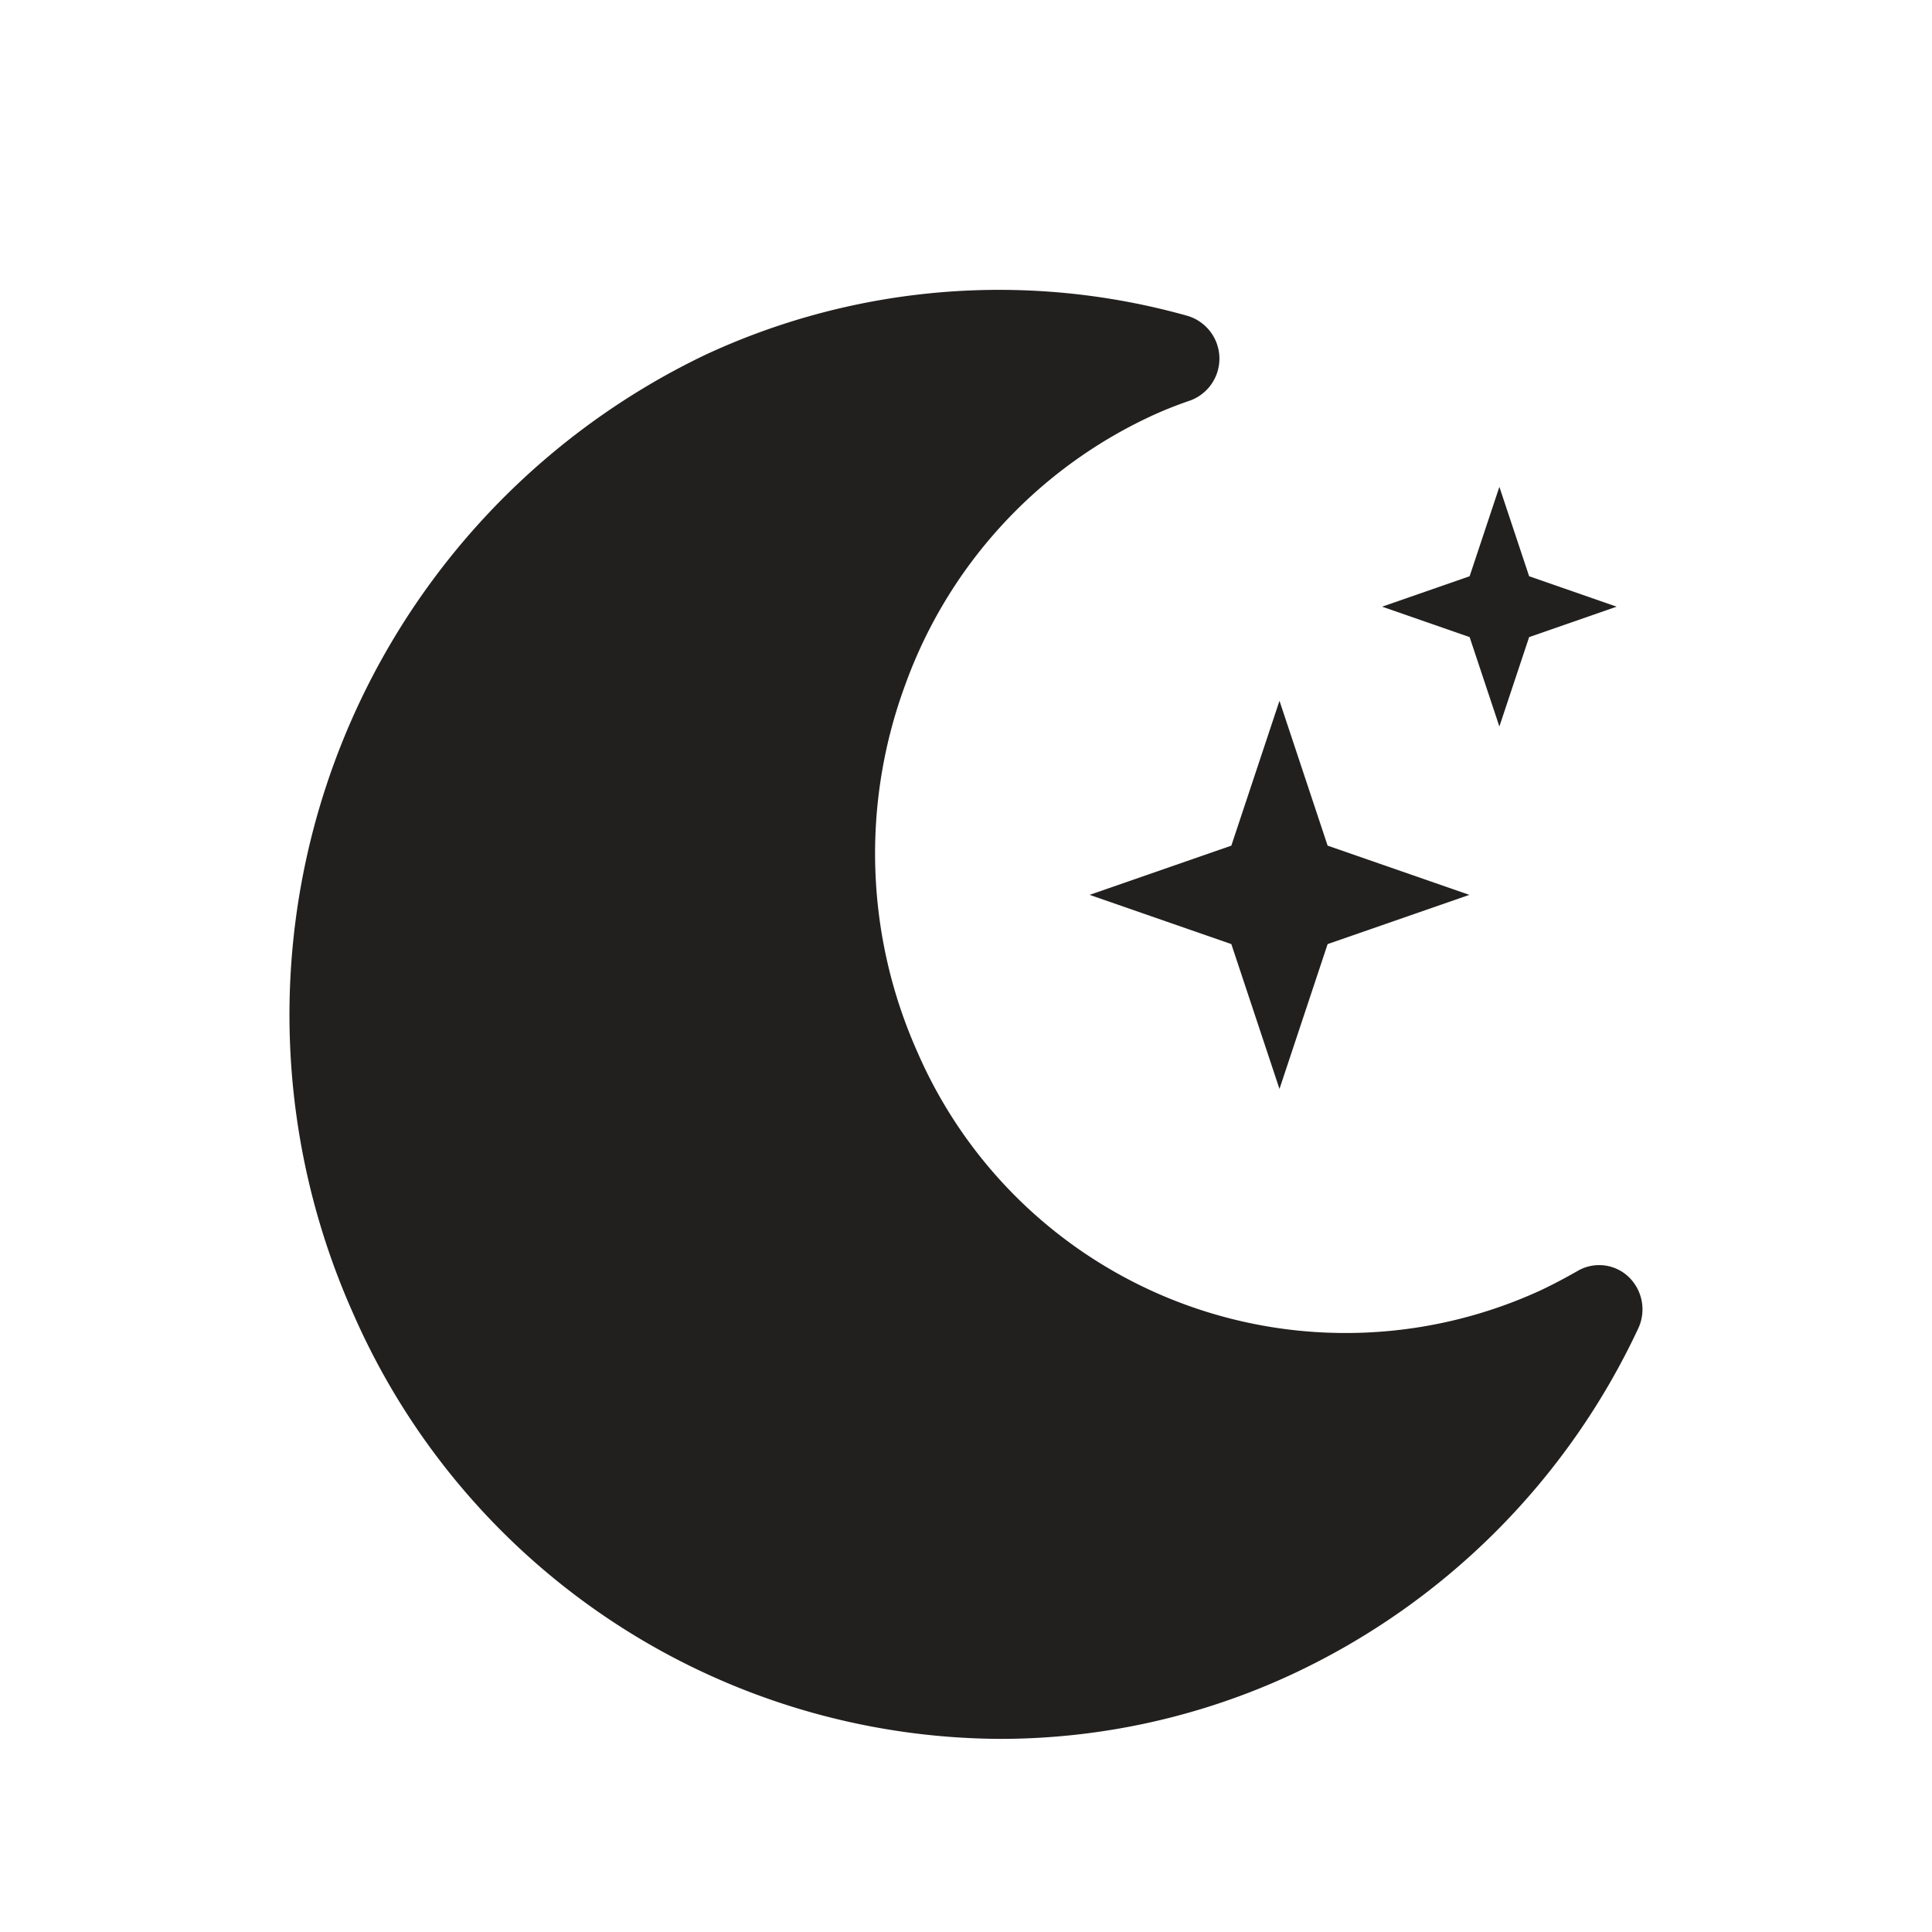 <svg xmlns="http://www.w3.org/2000/svg" width="14.286" height="14.286"><g fill="#221f1f"><path data-name="Path 800" d="M12.044 9.443a.316.316 0 00-.377-.046c-.1.057-.191.105-.283.148a3.452 3.452 0 01-4.6-1.765 3.6 3.6 0 01-.09-2.717A3.5 3.5 0 018.505 3.08c.092-.043.189-.082.3-.12a.33.33 0 00-.026-.625 5.15 5.15 0 00-3.56.287 5.411 5.411 0 00-2.606 7.094 5.247 5.247 0 004.783 3.142 5.123 5.123 0 002.161-.479 5.3 5.3 0 002.554-2.55.333.333 0 00-.067-.386"/><path data-name="Path 801" d="M11.087 5.372l.22-.661.647-.225-.647-.225-.22-.661-.22.661-.647.225.647.225z"/><path data-name="Path 802" d="M9.105 6.981l.356 1.071.356-1.071 1.048-.364-1.048-.364-.356-1.071-.356 1.071-1.048.364z"/></g></svg>